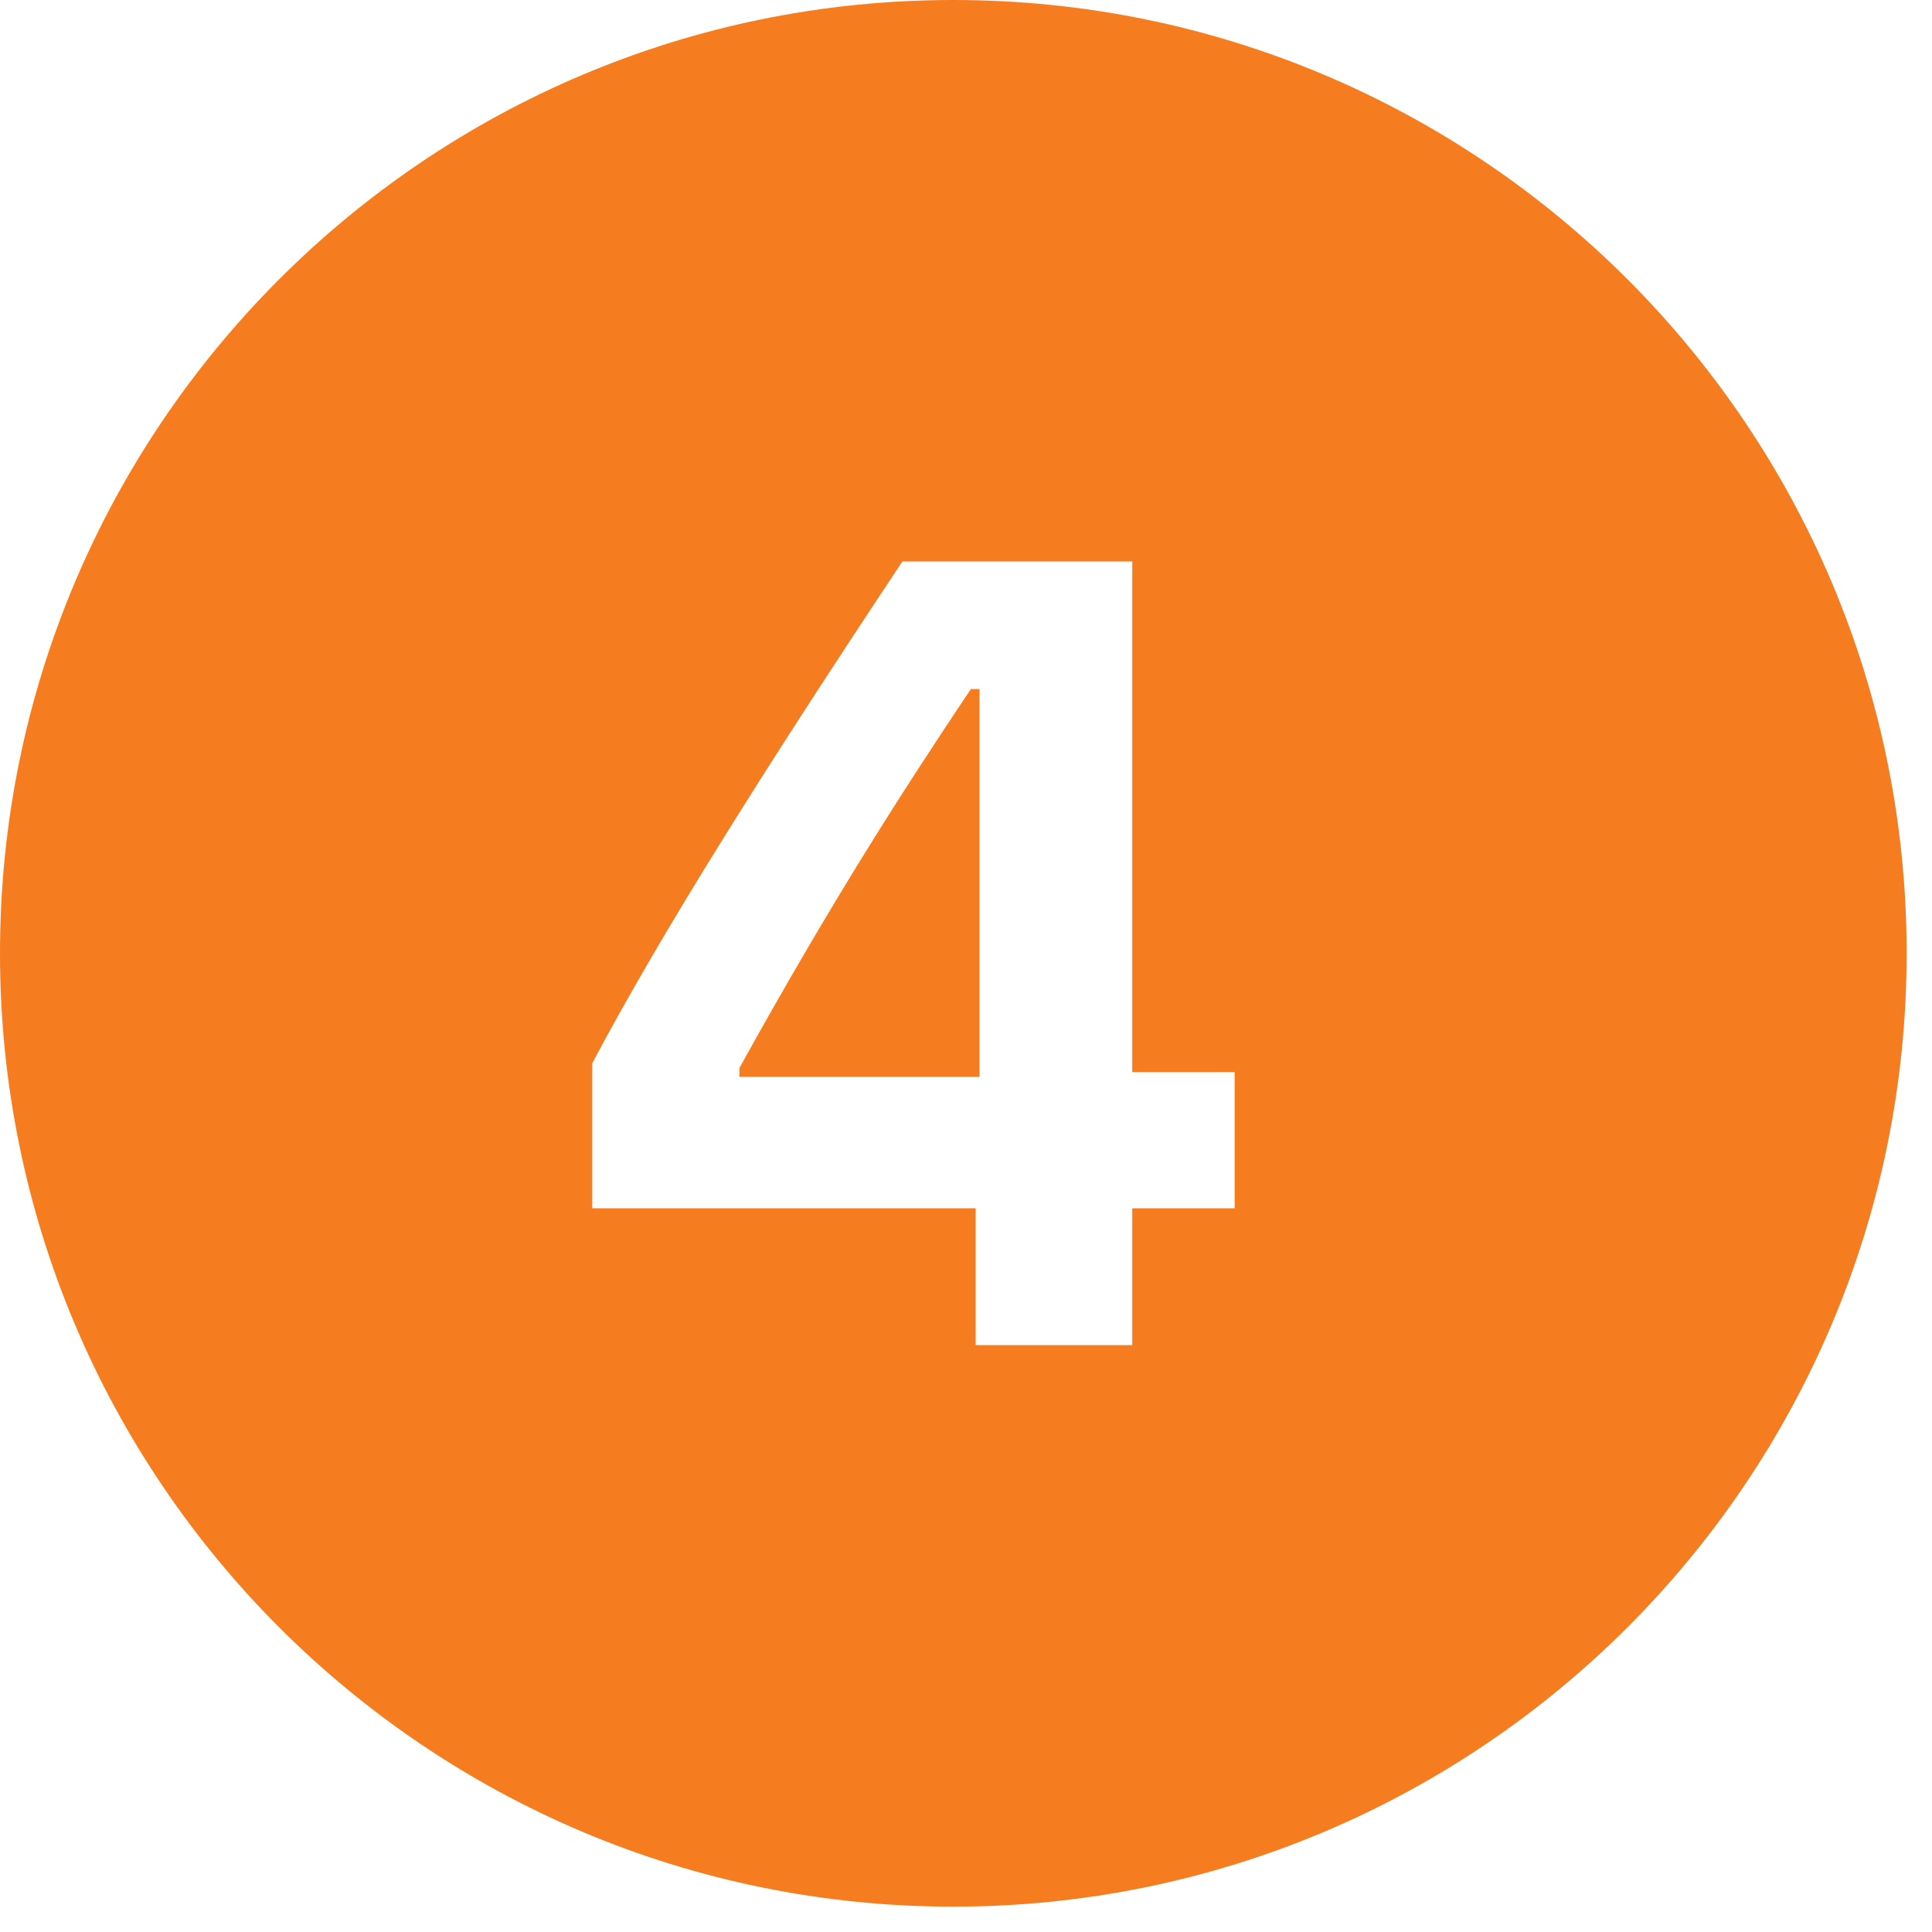 <svg xmlns="http://www.w3.org/2000/svg" xmlns:xlink="http://www.w3.org/1999/xlink" width="50" viewBox="0 0 37.5 37.5" height="50" preserveAspectRatio="xMidYMid meet"><defs><clipPath id="53741c88eb"><path d="M 0 0 L 37.008 0 L 37.008 37.008 L 0 37.008 Z M 0 0 " clip-rule="nonzero"></path></clipPath></defs><g clip-path="url(#53741c88eb)"><path fill="#f57d1f" d="M 18.504 0 C 8.285 0 0 8.285 0 18.504 C 0 28.723 8.285 37.008 18.504 37.008 C 28.723 37.008 37.008 28.723 37.008 18.504 C 37.008 8.285 28.723 0 18.504 0 Z M 17.516 10.898 L 21.977 10.898 L 21.977 20.809 L 23.965 20.809 L 23.965 23.453 L 21.977 23.453 L 21.977 26.109 L 18.938 26.109 L 18.938 23.453 L 11.496 23.453 L 11.496 20.637 C 12.867 18.055 14.848 14.914 17.516 10.898 Z M 18.844 13.375 C 17.453 15.453 16.094 17.582 14.352 20.73 L 14.352 20.902 L 19.012 20.902 L 19.012 13.375 Z M 18.844 13.375 " fill-opacity="1" fill-rule="nonzero"></path></g></svg>